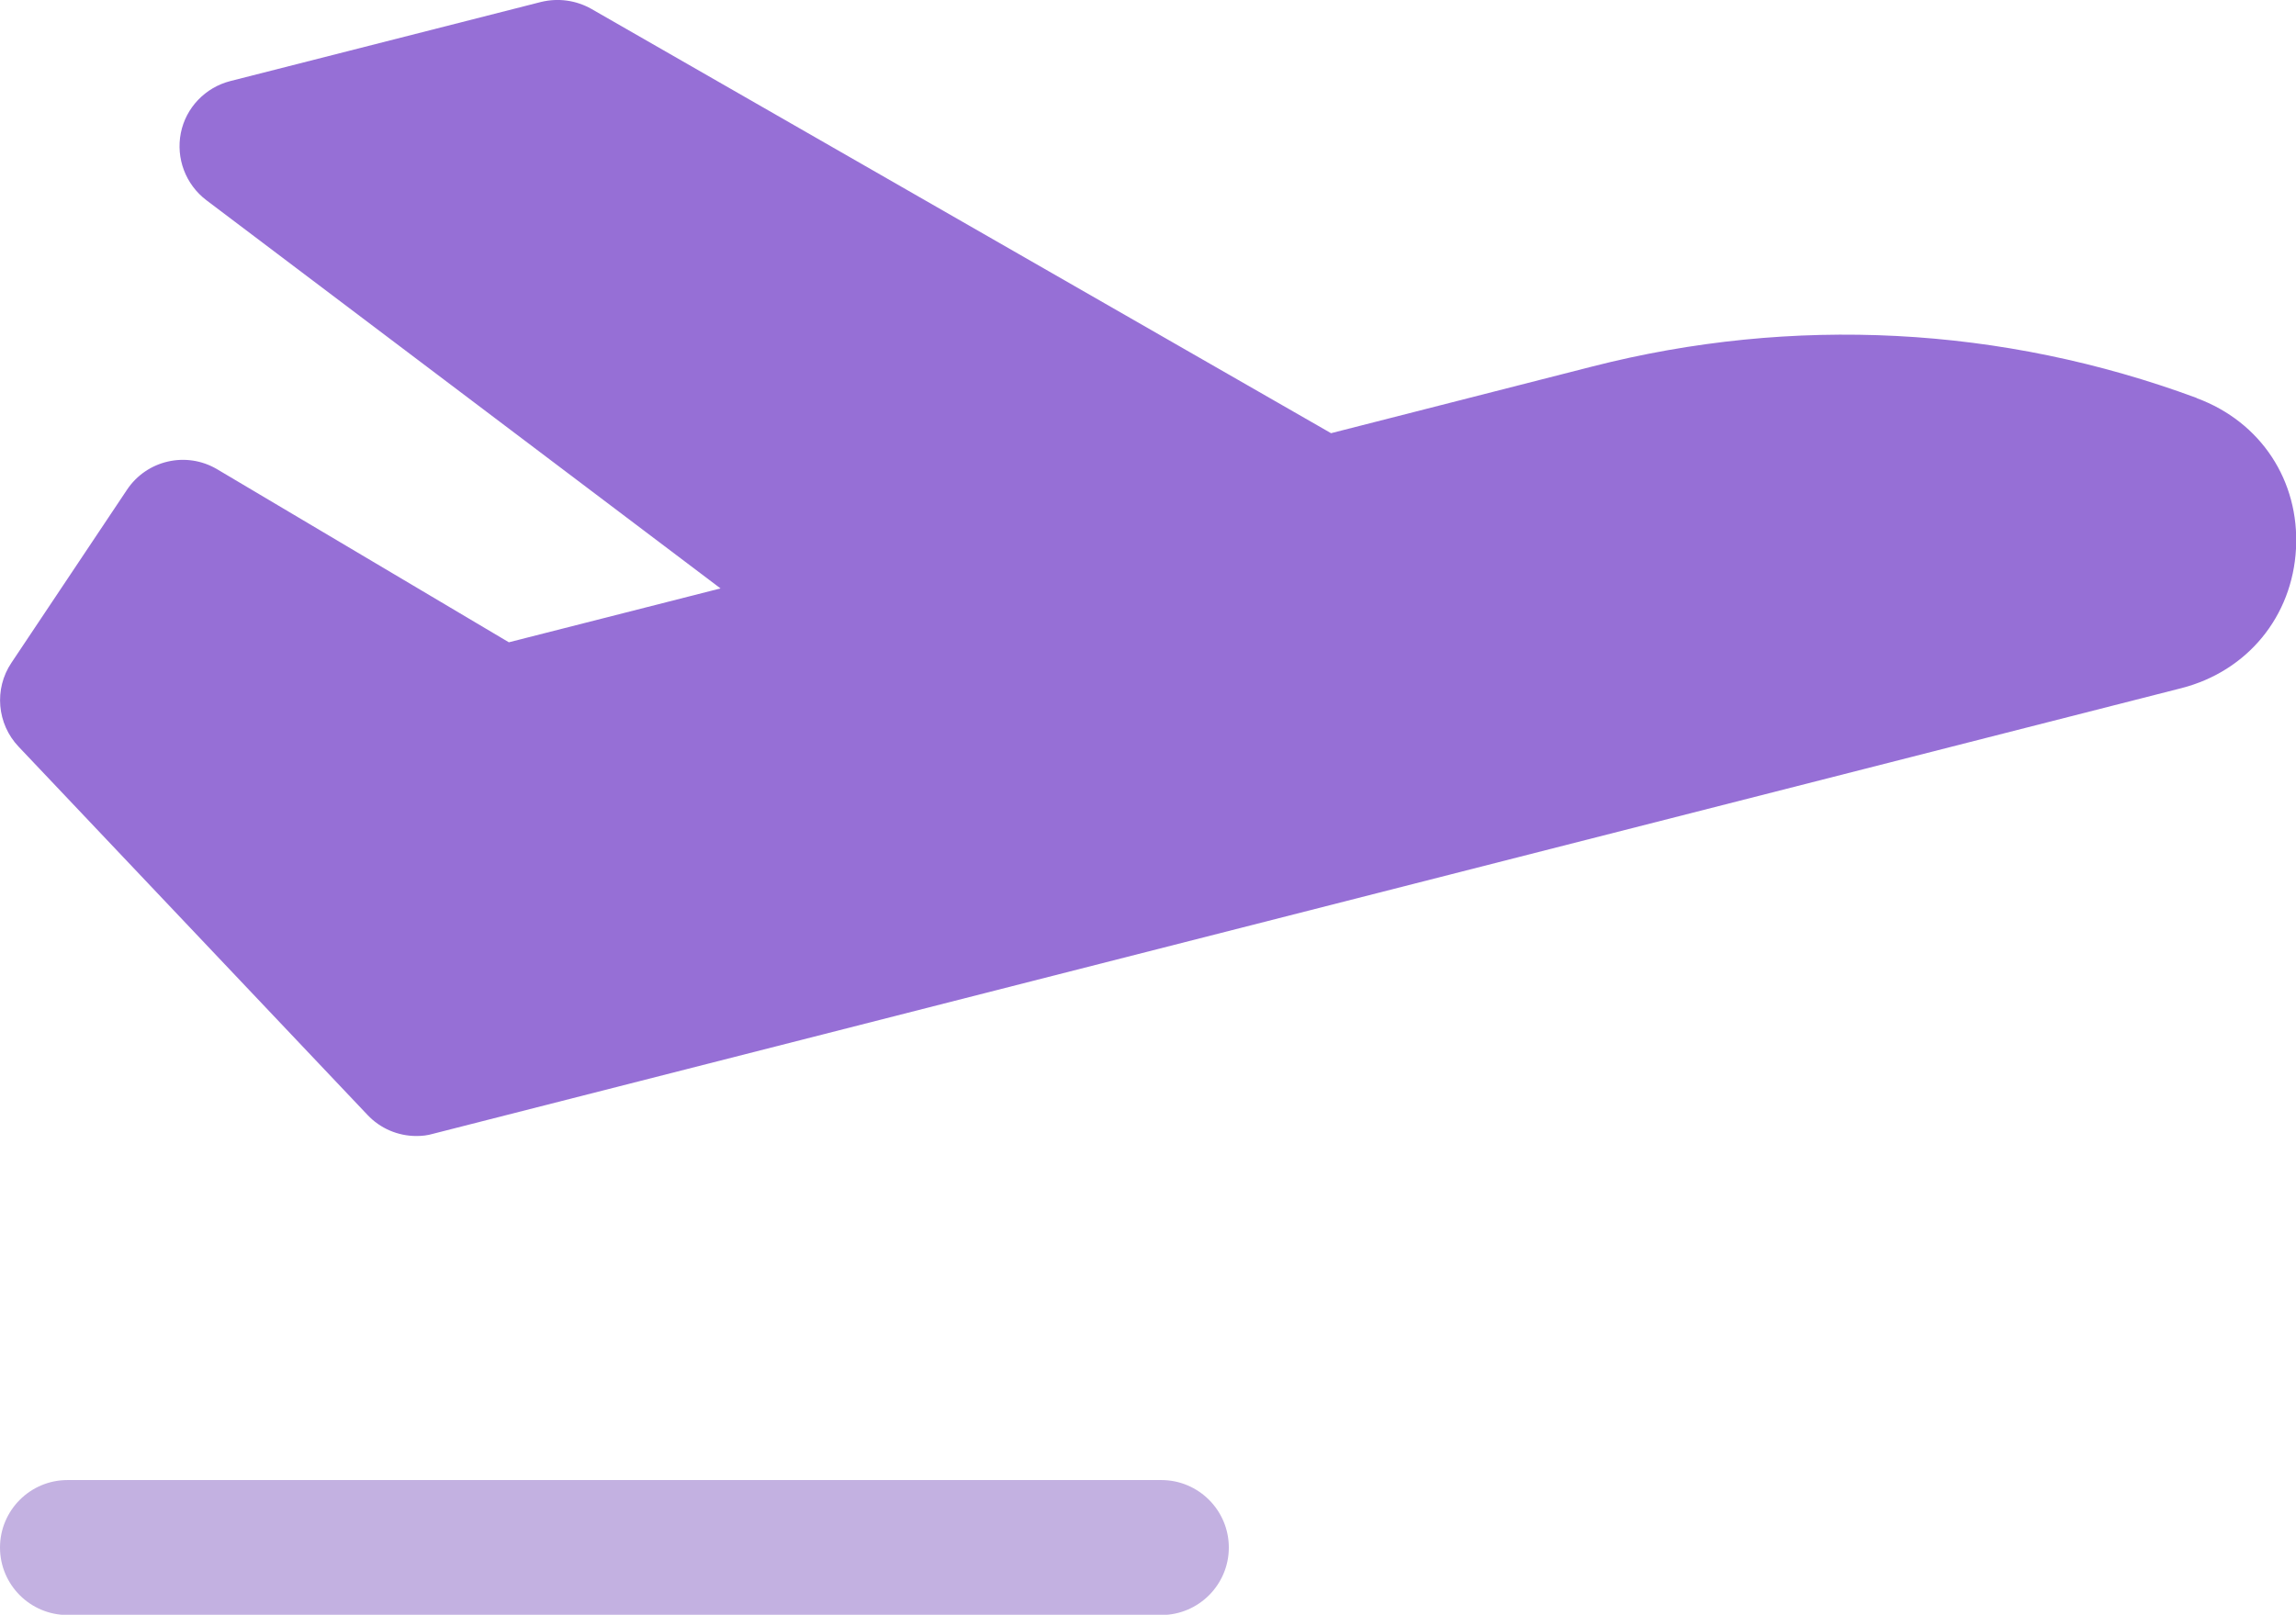<?xml version="1.0" encoding="UTF-8"?>
<svg id="Layer_2" data-name="Layer 2" xmlns="http://www.w3.org/2000/svg" viewBox="0 0 82.66 58.15">
  <defs>
    <style>
      .cls-1 {
        fill: #966fd6;
      }

      .cls-2 {
        fill: #c3b1e1;
      }
    </style>
  </defs>
  <g id="Layer_1-2" data-name="Layer 1">
    <g>
      <path class="cls-1" d="m79.08,14.33c-7-2.59-14.53-2.98-21.76-1.13l-9.4,2.4L21.29.32c-.55-.31-1.19-.4-1.81-.25l-11.19,2.85c-.9.23-1.6.96-1.78,1.87-.18.91.17,1.85.92,2.42l18.51,13.98-7.62,1.94-10.5-6.23c-1.11-.66-2.54-.33-3.25.74L.41,23.87c-.63.94-.52,2.2.26,3.02l12.56,13.26c.46.49,1.1.76,1.76.76.2,0,.4-.02.6-.08l62.95-16.05c2.37-.61,3.99-2.58,4.12-5.02.13-2.45-1.27-4.57-3.57-5.42Z"/>
      <path class="cls-2" d="m41.8,53.3H2.43c-1.34,0-2.43,1.09-2.43,2.43s1.09,2.43,2.43,2.43h39.38c1.34,0,2.43-1.09,2.43-2.43s-1.09-2.43-2.43-2.43Z"/>
    </g>
  </g>
</svg>